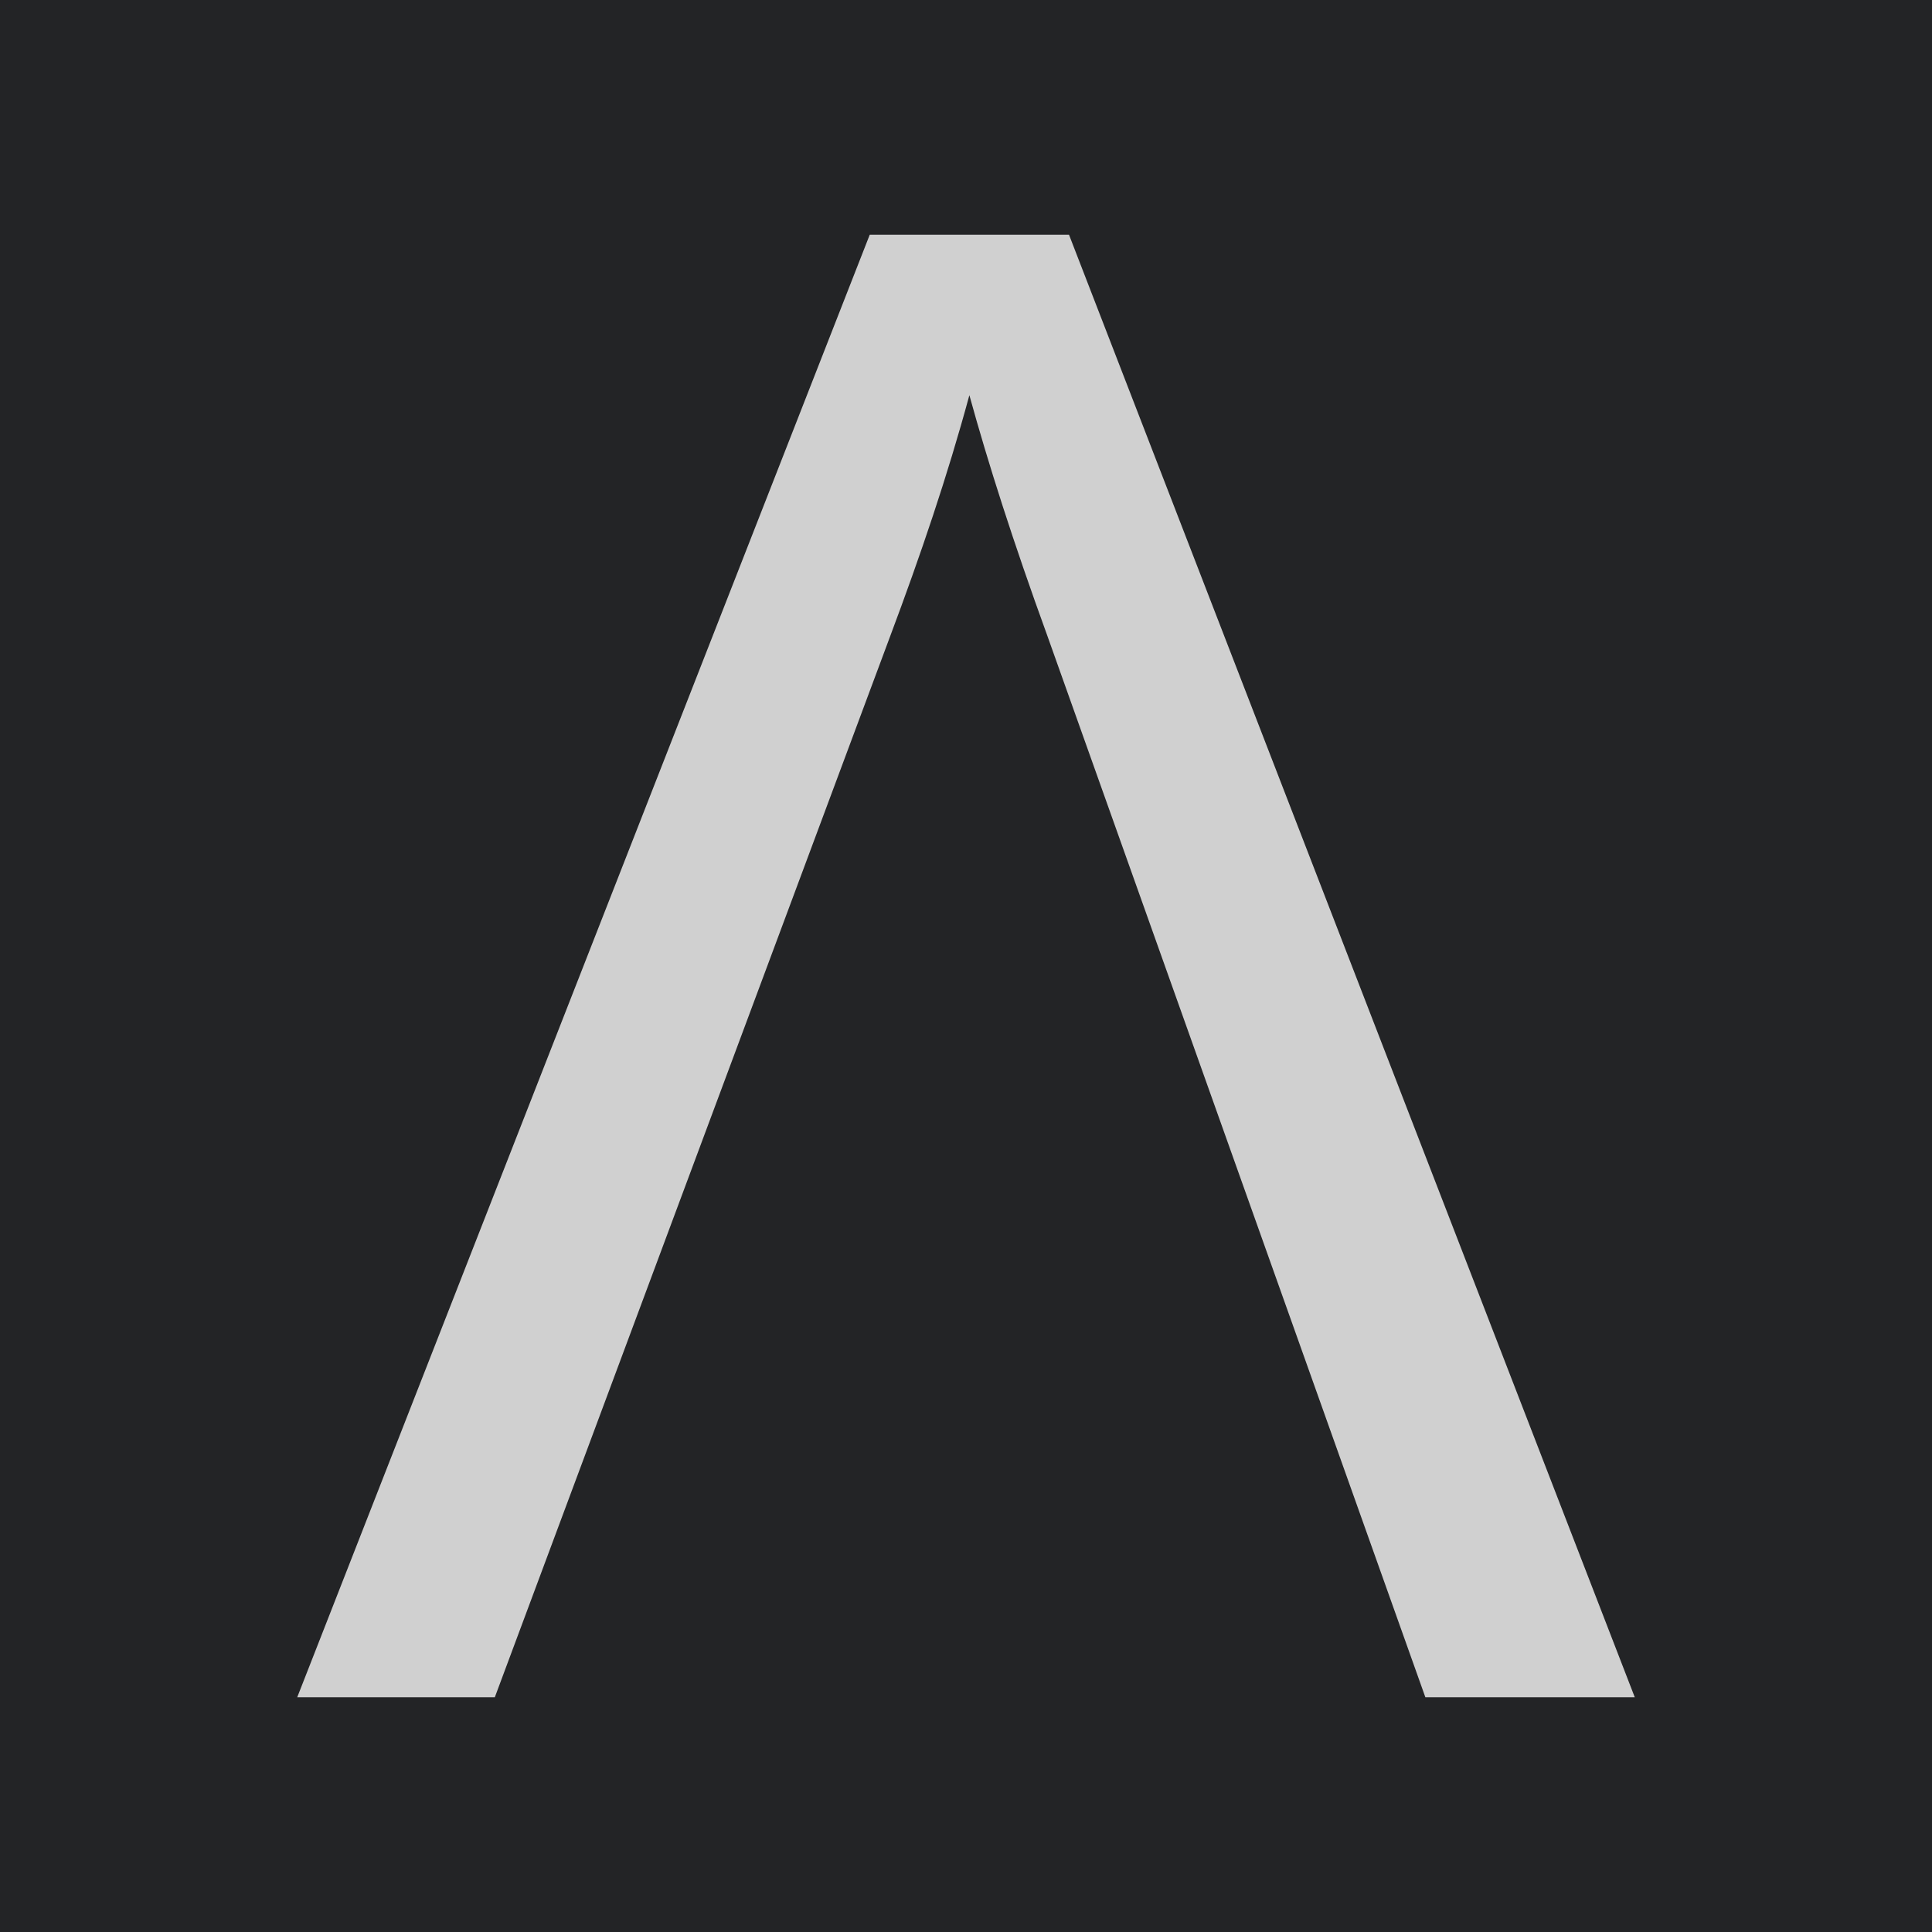 <?xml version="1.0" encoding="UTF-8"?> <svg xmlns="http://www.w3.org/2000/svg" xmlns:xlink="http://www.w3.org/1999/xlink" xml:space="preserve" width="25mm" height="25mm" version="1.0" style="shape-rendering:geometricPrecision; text-rendering:geometricPrecision; image-rendering:optimizeQuality; fill-rule:evenodd; clip-rule:evenodd" viewBox="0 0 1144 1144"> <defs> <style type="text/css"> .fil0 {fill:#232426} .fil1 {fill:#D0D0D0;fill-rule:nonzero} </style> </defs> <g id="Слой_x0020_1">  <rect class="fil0" width="1144" height="1144"></rect> <path class="fil1" d="M633 139l335 866 -124 0 -224 -629c-20,-55 -35,-102 -46,-142 -13,48 -29,95 -47,143l-234 628 -117 0 339 -866 118 0z"></path> </g> </svg> 